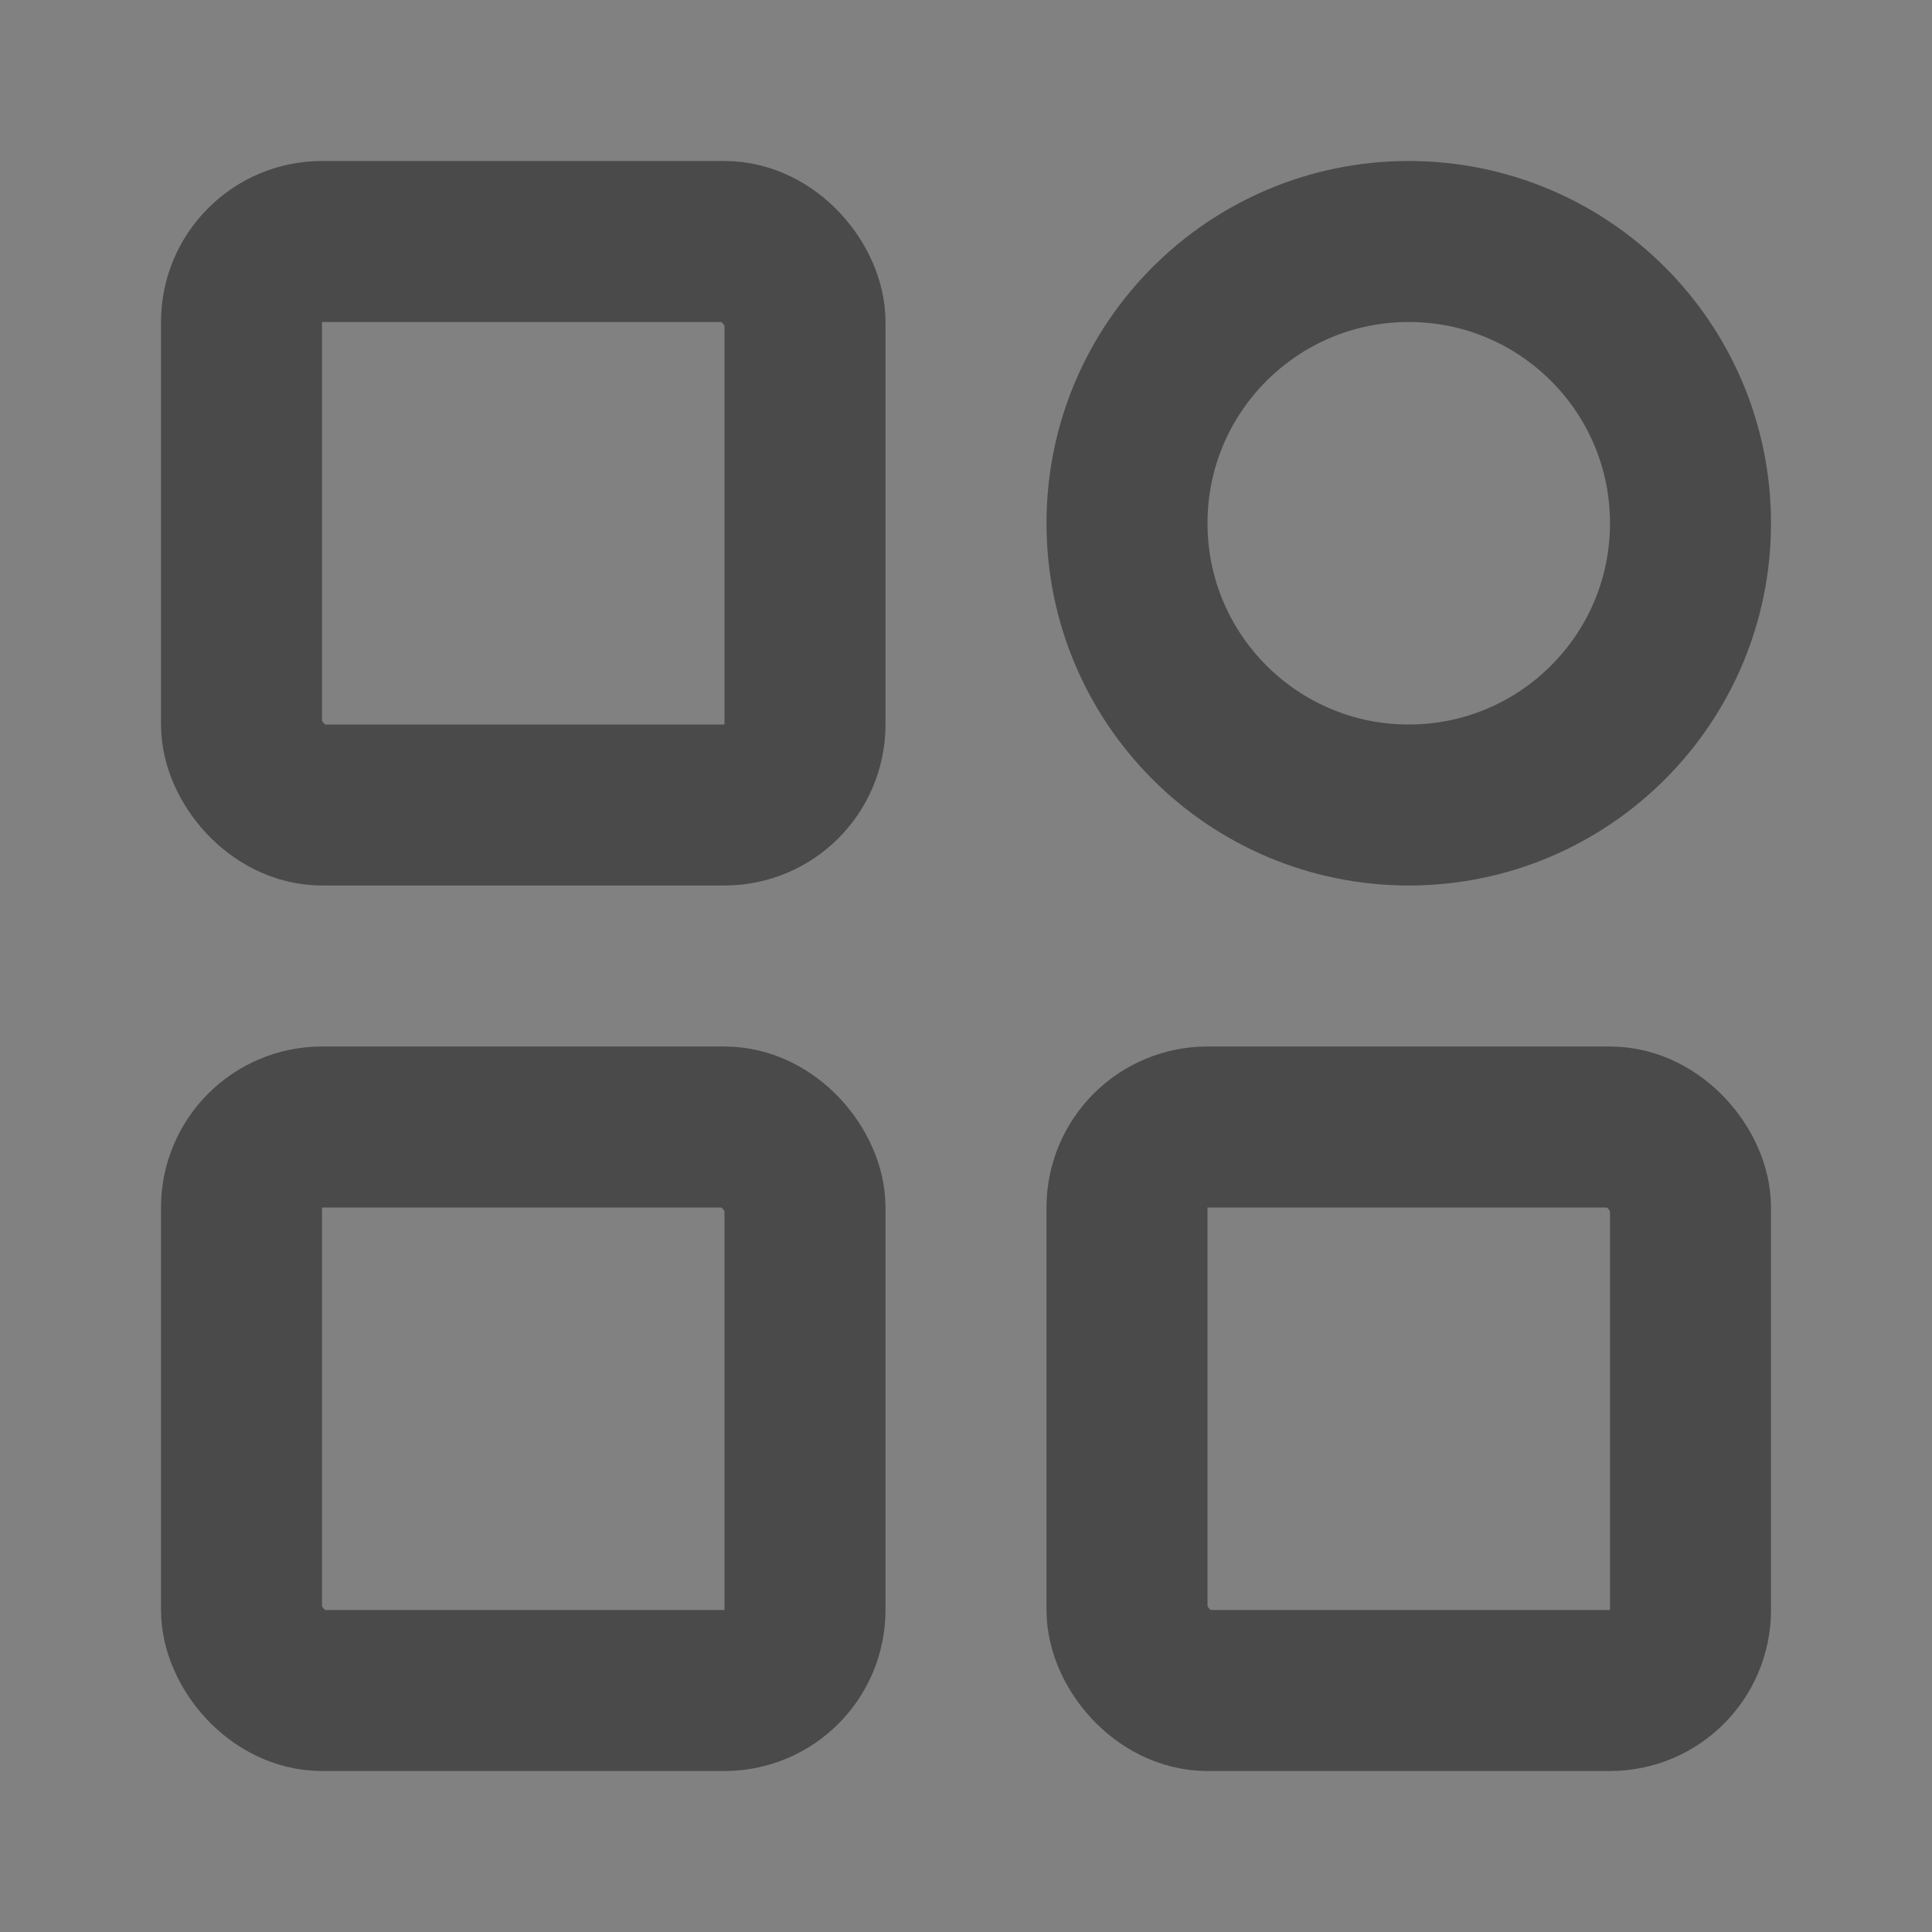 <?xml version="1.0" encoding="UTF-8"?><svg width="24" height="24" viewBox="0 0 48 48" fill="none" xmlns="http://www.w3.org/2000/svg"><rect x="0" y="0" width="48" height="48" fill="#808080" stroke="none"/><rect width="48" height="48" fill="white" fill-opacity="0.01"/><rect x="6" y="6" width="14" height="14" rx="2" fill="none" stroke="#4a4a4a" stroke-width="4" stroke-linejoin="round"/><rect x="6" y="28" width="14" height="14" rx="2" fill="none" stroke="#4a4a4a" stroke-width="4" stroke-linejoin="round"/><path d="M35 20C38.866 20 42 16.866 42 13C42 9.134 38.866 6 35 6C31.134 6 28 9.134 28 13C28 16.866 31.134 20 35 20Z" fill="none" stroke="#4a4a4a" stroke-width="4" stroke-linejoin="round"/><rect x="28" y="28" width="14" height="14" rx="2" fill="none" stroke="#4a4a4a" stroke-width="4" stroke-linejoin="round"/></svg>